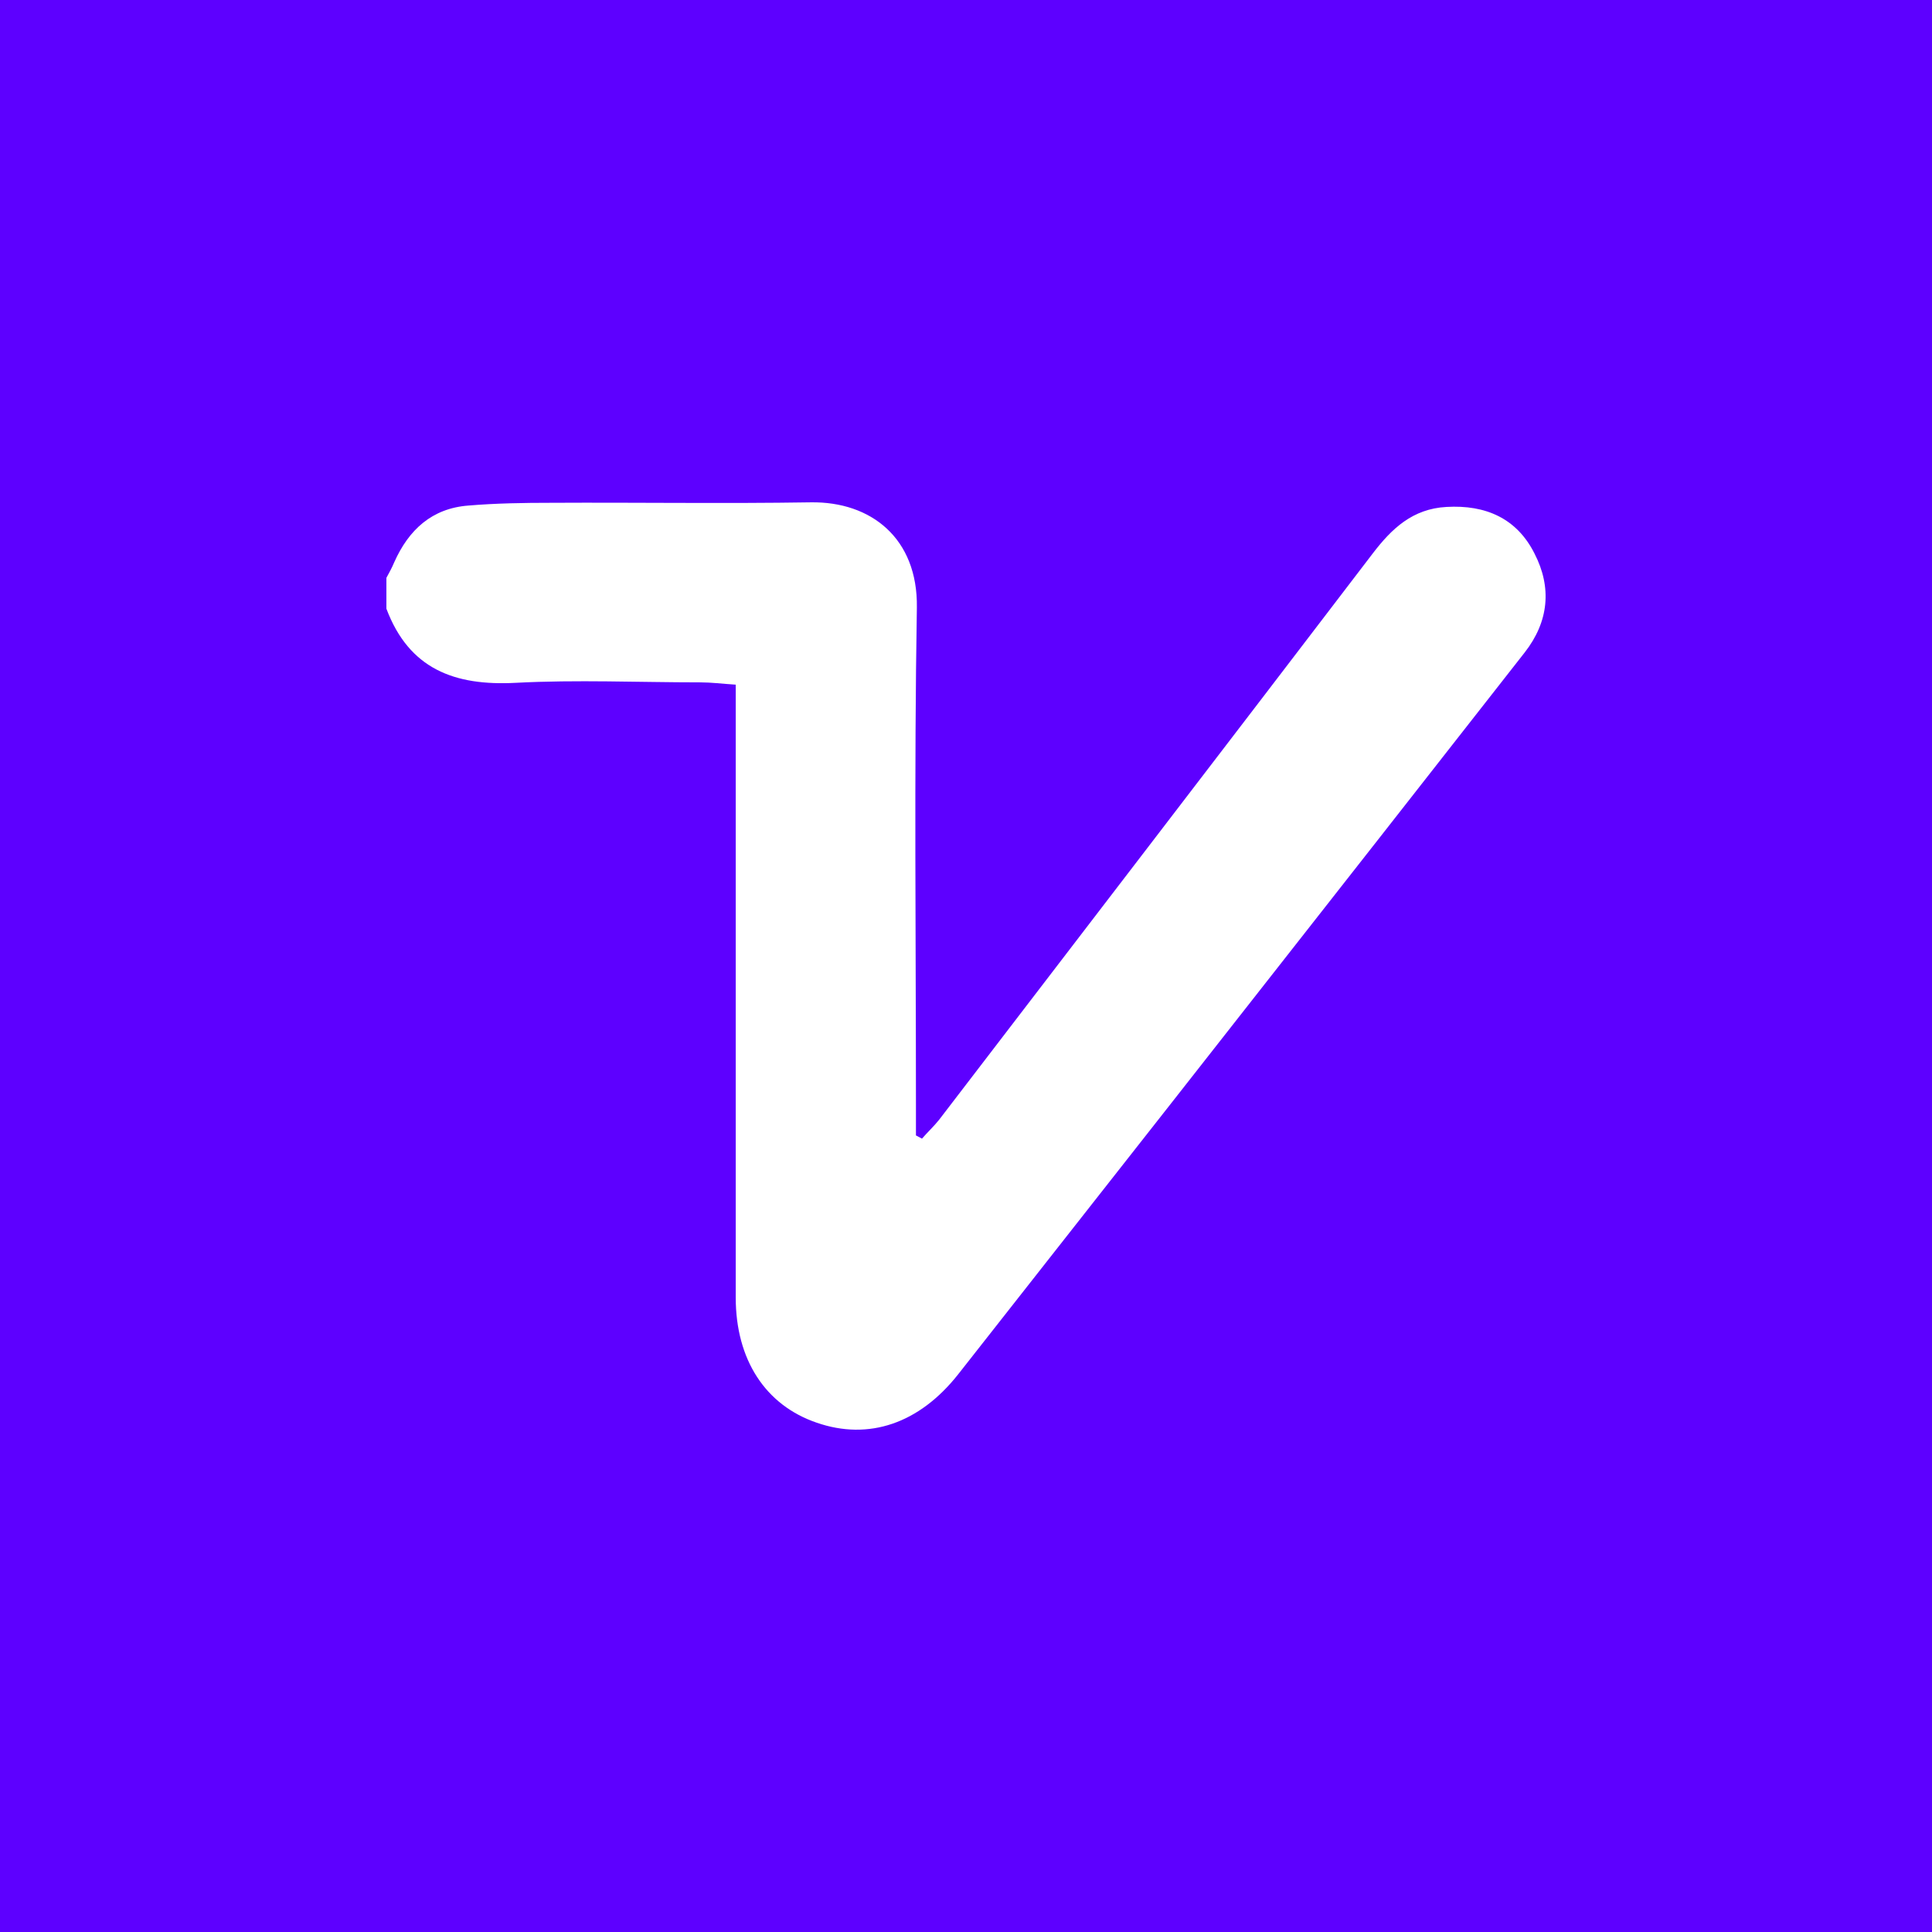 <svg width="250" height="250" viewBox="0 0 250 250" fill="none" xmlns="http://www.w3.org/2000/svg">
  <rect width="250" height="250" fill="#5D00FF" />
  <path
    d="M50 74.773C50.36 74.118 50.719 73.462 51.019 72.747C52.878 68.577 55.875 65.777 60.611 65.419C64.148 65.121 67.745 65.062 71.342 65.062C82.553 65.002 93.764 65.181 104.915 65.002C112.708 64.883 118.763 69.649 118.643 78.586C118.284 100.034 118.523 121.542 118.523 142.99C118.523 144.301 118.523 145.612 118.523 146.923C118.763 147.042 119.063 147.221 119.303 147.34C120.022 146.506 120.861 145.731 121.521 144.897C140.225 120.47 158.99 96.043 177.634 71.615C180.092 68.398 182.79 65.836 187.167 65.598C192.262 65.3 196.279 67.087 198.557 71.615C200.835 76.024 200.416 80.433 197.298 84.425C191.063 92.408 184.769 100.392 178.534 108.375C160.369 131.551 142.204 154.668 123.979 177.844C118.943 184.219 112.408 186.423 105.694 184.1C99.04 181.836 95.203 175.937 95.203 167.894C95.203 142.99 95.203 118.027 95.203 93.123C95.203 91.693 95.203 90.263 95.203 88.595C93.404 88.476 92.025 88.297 90.586 88.297C82.613 88.297 74.64 87.94 66.726 88.357C58.813 88.774 52.938 86.57 50 78.765C50 77.454 50 76.143 50 74.773Z"
    fill="white"
  />
</svg>
